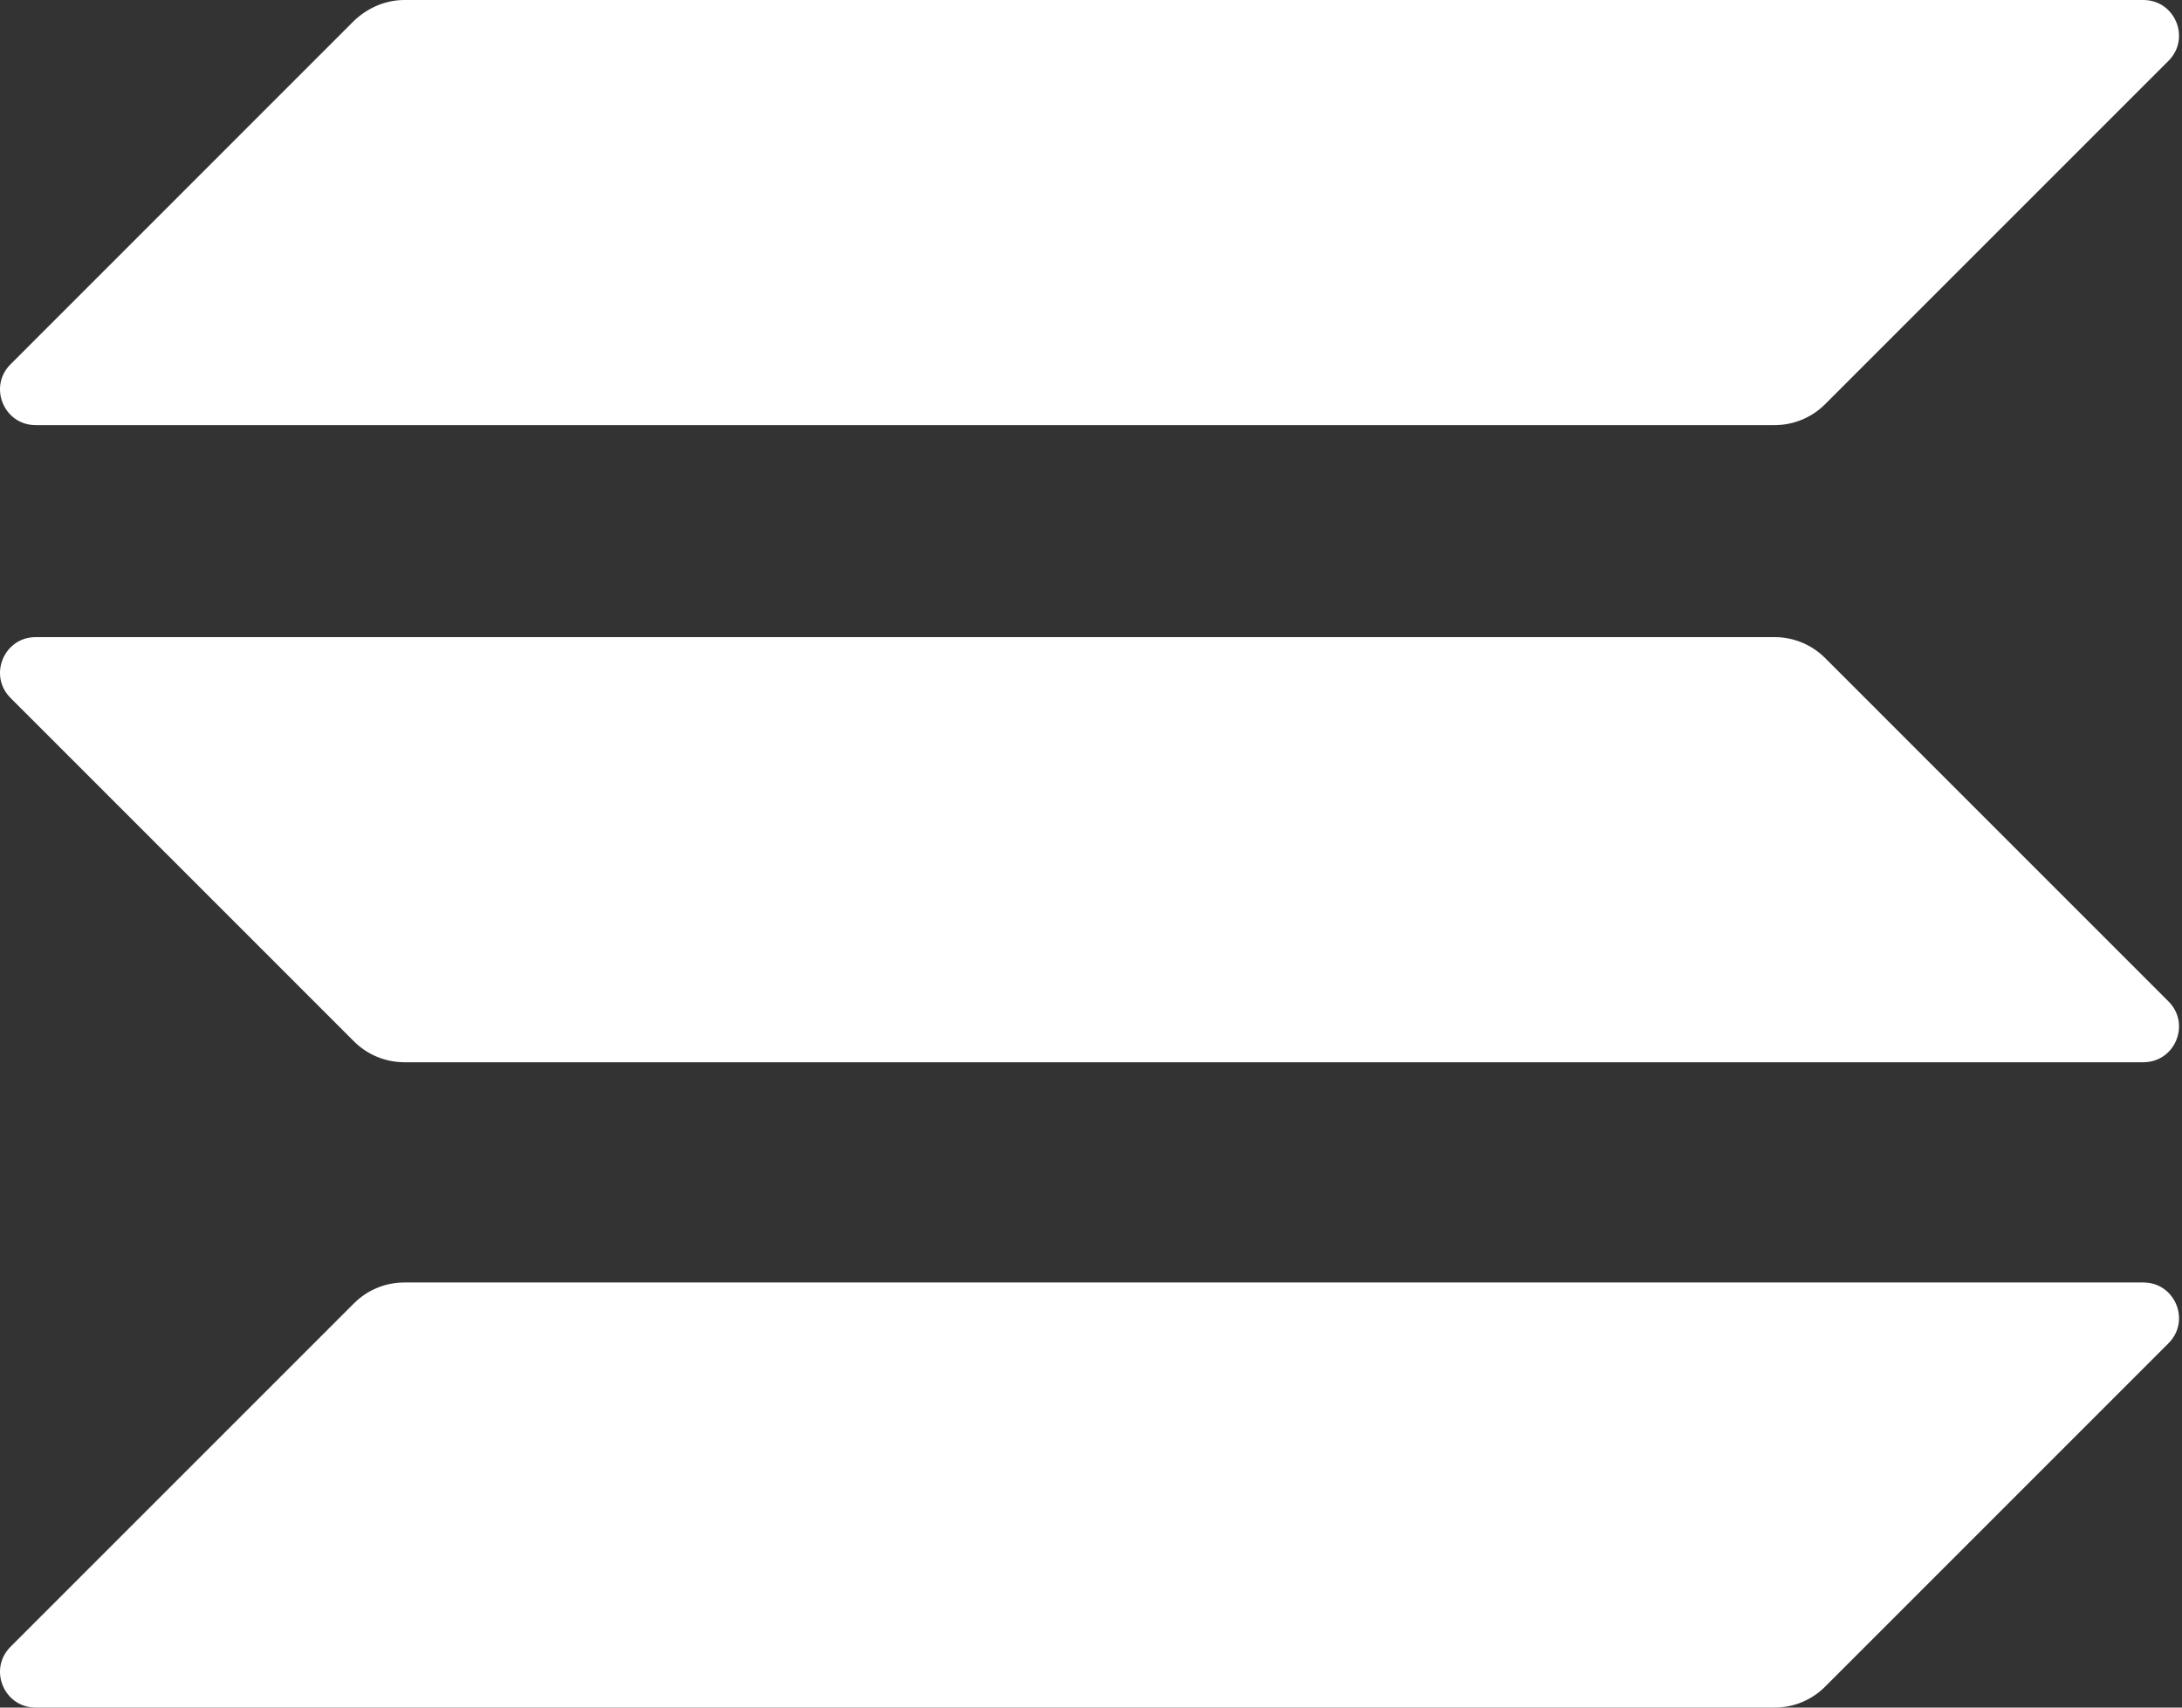 <svg width="69" height="54" viewBox="0 0 69 54" fill="none" xmlns="http://www.w3.org/2000/svg">
<rect x="0" y="0" width="69" height="54" fill="#333333" stroke="none"/>
<path d="M11.195 41.215C11.611 40.799 12.182 40.556 12.789 40.556H67.776C68.781 40.556 69.284 41.769 68.573 42.479L57.711 53.342C57.295 53.758 56.723 54 56.117 54H1.13C0.125 54 -0.378 52.787 0.333 52.077L11.195 41.215Z" fill="white"/>
<path d="M11.195 0.658C11.628 0.243 12.2 0 12.789 0H67.776C68.781 0 69.284 1.213 68.573 1.923L57.711 12.785C57.295 13.201 56.723 13.444 56.117 13.444H1.13C0.125 13.444 -0.378 12.231 0.333 11.521L11.195 0.658Z" fill="white"/>
<path d="M57.711 20.806C57.295 20.391 56.723 20.148 56.117 20.148H1.13C0.125 20.148 -0.378 21.361 0.333 22.071L11.195 32.934C11.611 33.349 12.182 33.592 12.789 33.592H67.776C68.781 33.592 69.284 32.379 68.573 31.669L57.711 20.806Z" fill="white"/>
</svg>

